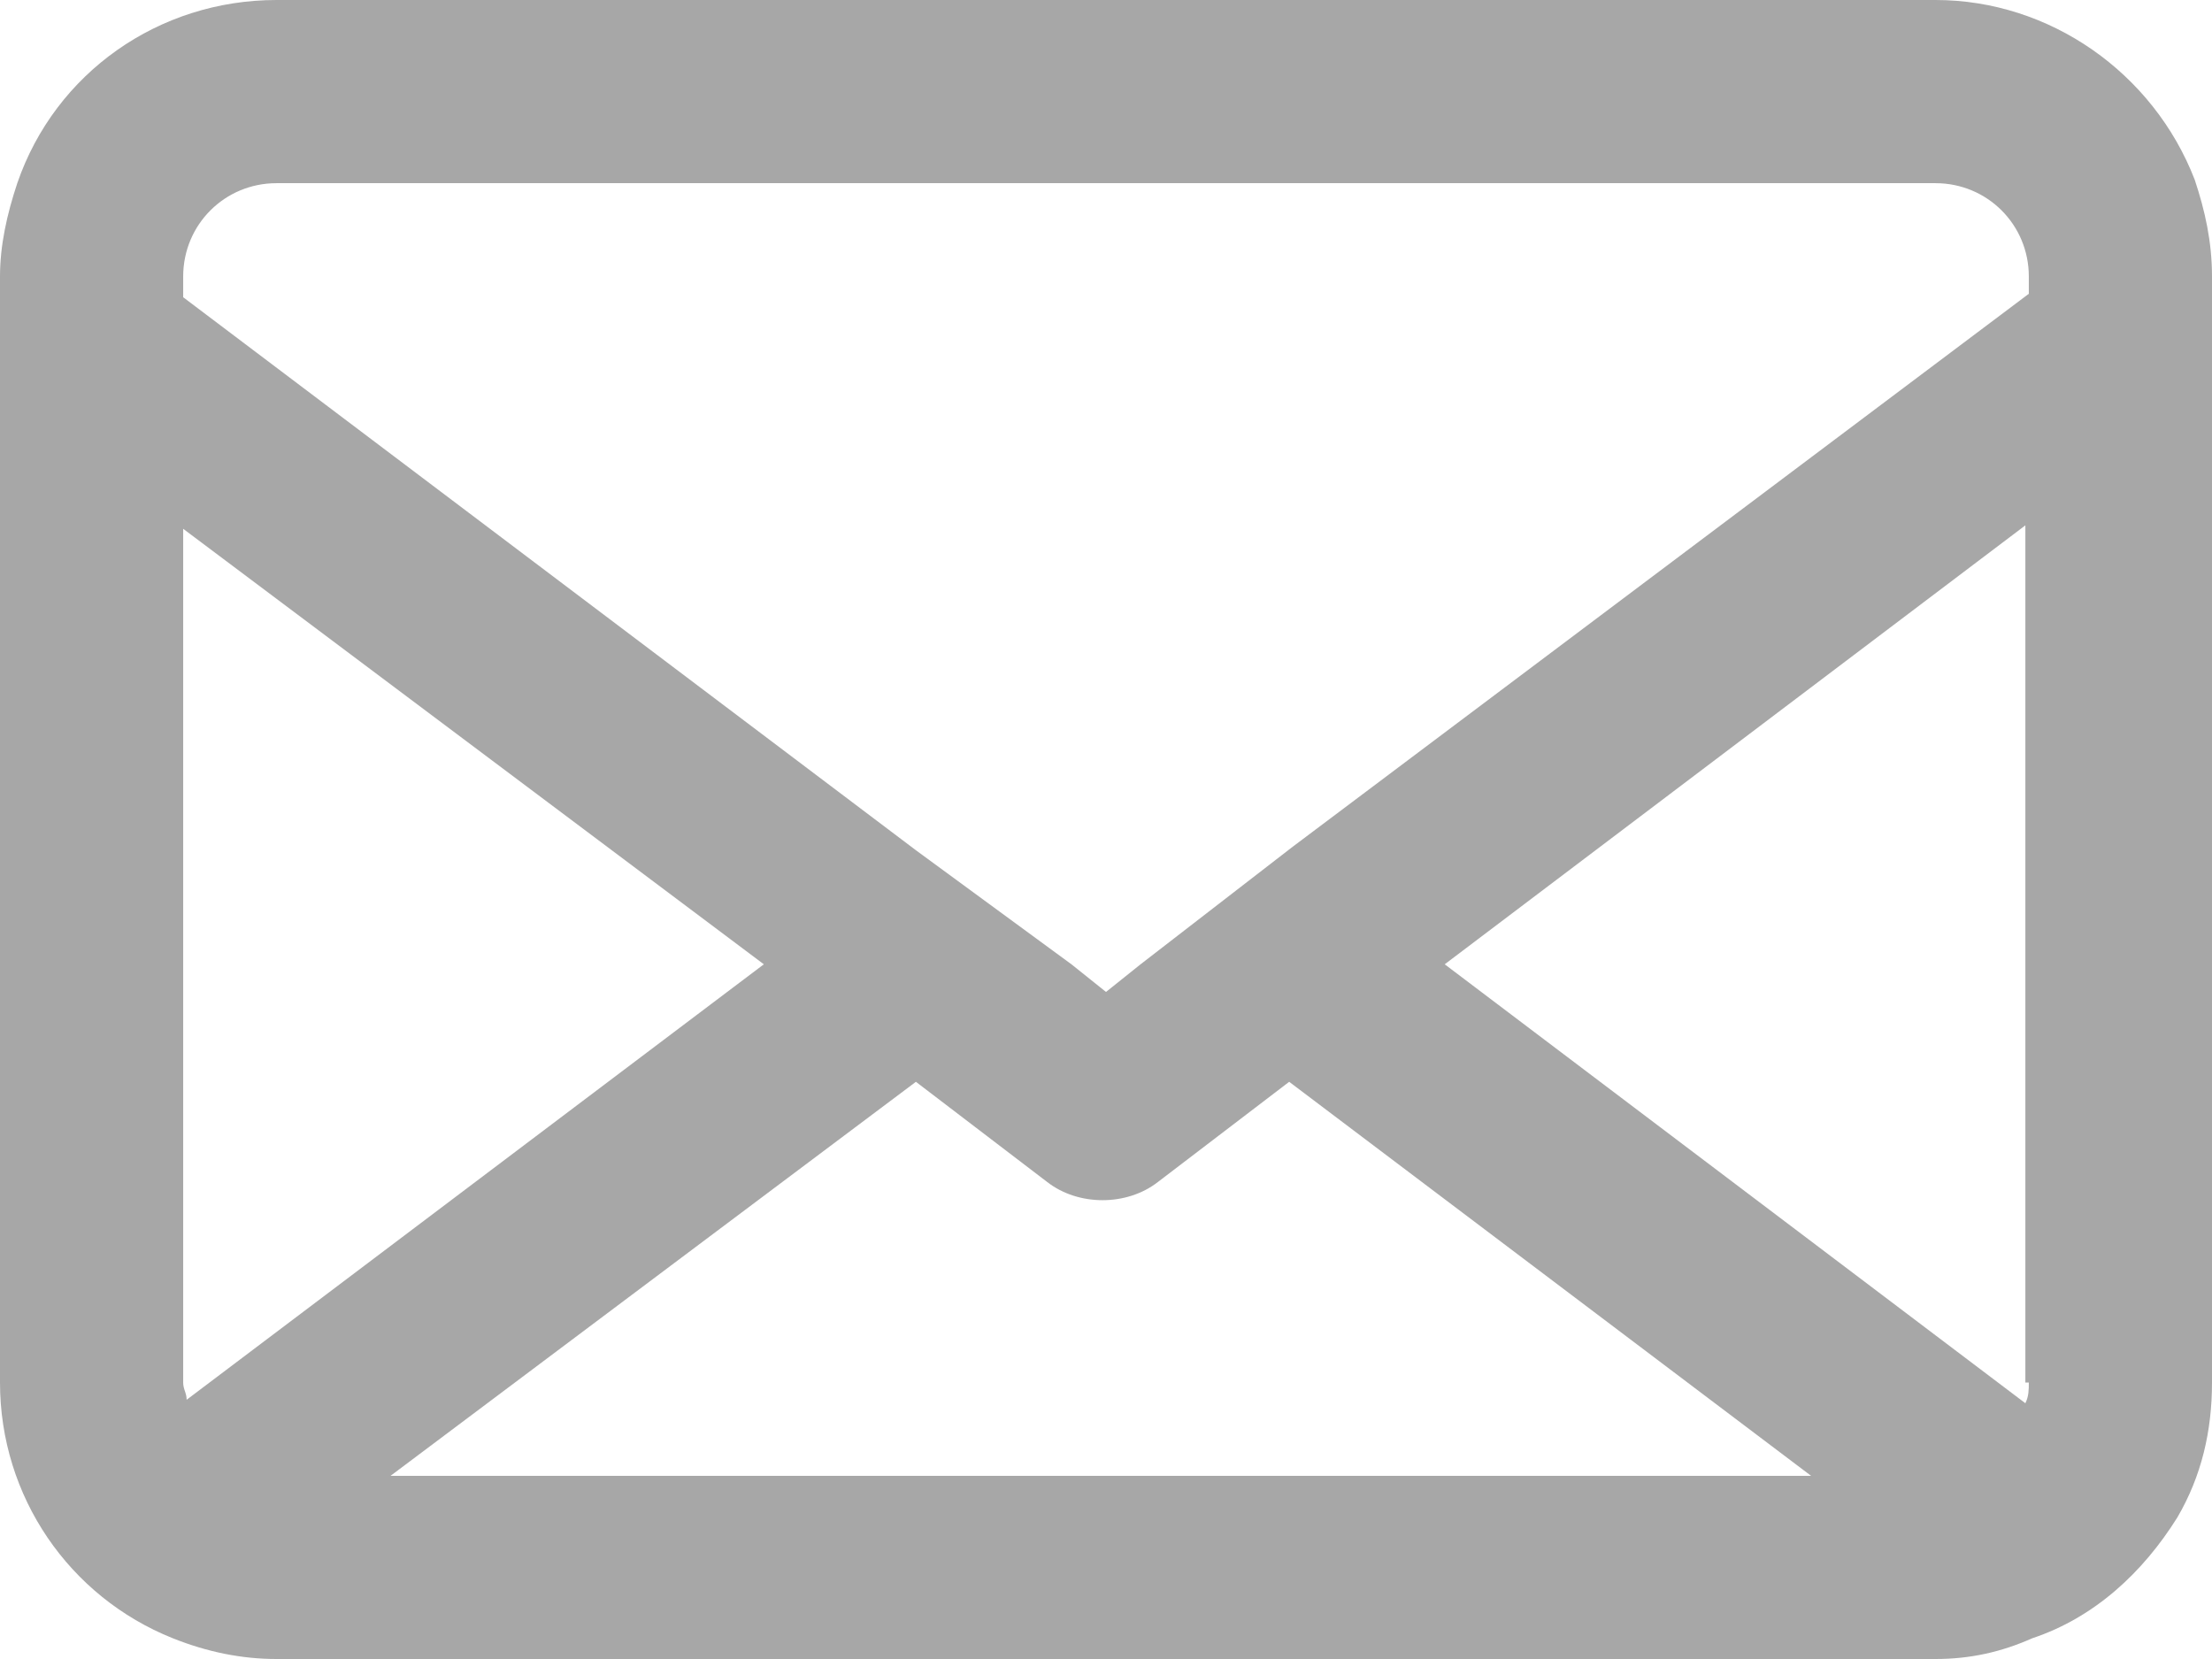 <?xml version="1.0" encoding="utf-8"?>
<!-- Generator: Adobe Illustrator 24.1.1, SVG Export Plug-In . SVG Version: 6.00 Build 0)  -->
<svg version="1.1" id="Calque_1" xmlns="http://www.w3.org/2000/svg" xmlns:xlink="http://www.w3.org/1999/xlink" x="0px" y="0px"
	 viewBox="0 0 64 48" style="enable-background:new 0 0 64 48;" xml:space="preserve">
<style type="text/css">
	.st0{fill:#A7A7A7;}
</style>
<g id="Layer_2">
	<g id="Layer_1-2">
		<path class="st0" d="M63.5,5.2C62.3,2.1,59.3,0,56,0H8C4.6,0,1.6,2.1,0.5,5.3C0.2,6.2,0,7.1,0,8v32c0,3.3,2,6.2,5,7.4
			C6,47.8,7,48,8,48h48c1,0,1.9-0.2,2.8-0.6c1.8-0.6,3.2-1.9,4.2-3.5c0.7-1.2,1-2.5,1-3.9V8C64,7,63.8,6.1,63.5,5.2z M5.3,8
			c0-1.5,1.2-2.7,2.7-2.7h48c1.5,0,2.7,1.2,2.7,2.7v0.5l-21.3,16L33,27.9l-1,0.8l-1-0.8l-4.5-3.3L5.3,8.6V8z M5.3,40V15.3l16.8,12.6
			L5.4,40.5C5.4,40.3,5.3,40.2,5.3,40z M11.3,42.7l15.2-11.4l3.8,2.9c0.9,0.7,2.3,0.7,3.2,0l3.8-2.9l15.1,11.4H11.3z M58.7,40
			c0,0.2,0,0.4-0.1,0.6L41.8,27.9l16.8-12.7V40z"/>
	</g>
</g>
</svg>

